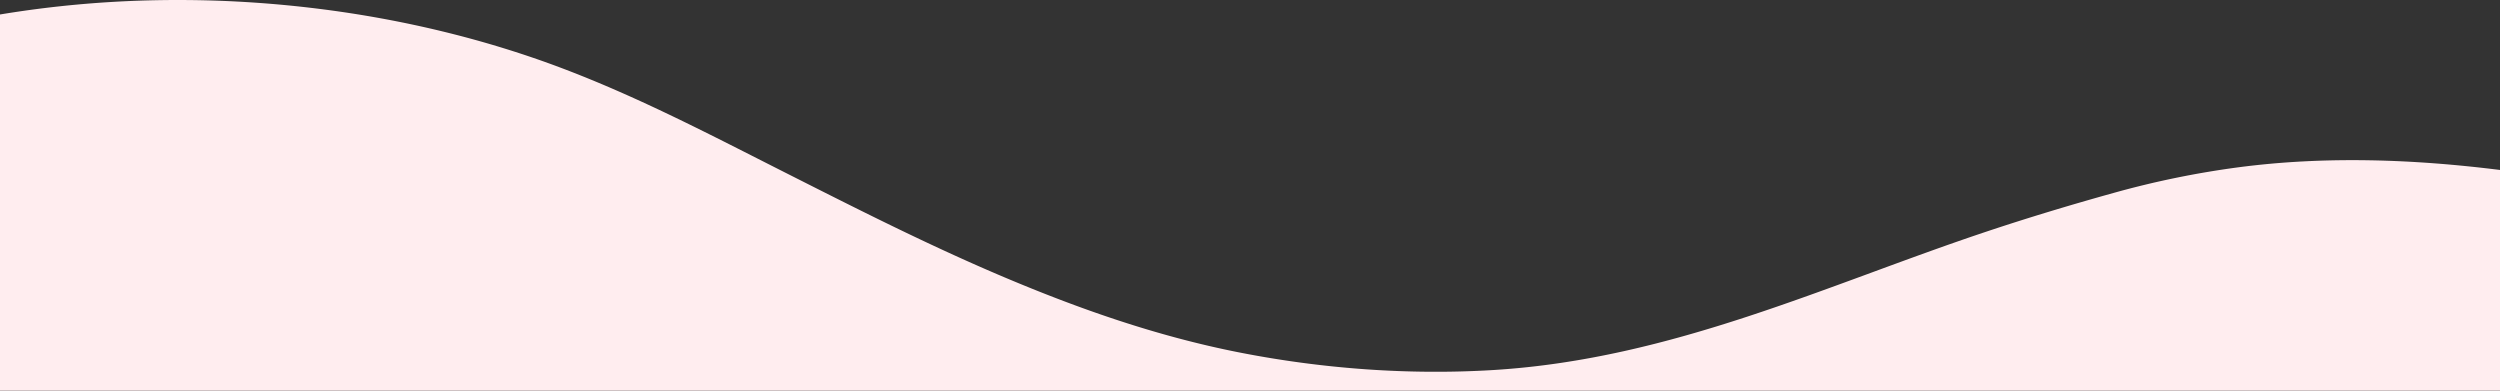 <svg xmlns="http://www.w3.org/2000/svg" width="1920" height="300" viewBox="0 0 1920 300"><rect x="0" y="0" width="1920" height="300" fill="#333333" stroke="none"/><path d="M0,878.995v288.873H1920V998.4c-66.27-8.3-134-10.781-200.474-2.1a696.011,696.011,0,0,0-96.486,19.8c-32.8,9.124-65.485,18.983-97.4,29.63-122.287,40.8-241.139,97.8-378.359,106.295-65.54,4.053-132.386-1.04-195.8-13.543-63.548-12.528-123.448-33.718-180.2-57.7C713,1056.154,657.715,1028.041,602.4,1000.1,547.123,972.181,491.793,943.053,432,920.4c-117.448-44.508-254.8-61.862-385.916-47.71Q22.873,875.19,0,878.995Z" transform="translate(0 -867.868)" fill="#ffedef"/></svg>